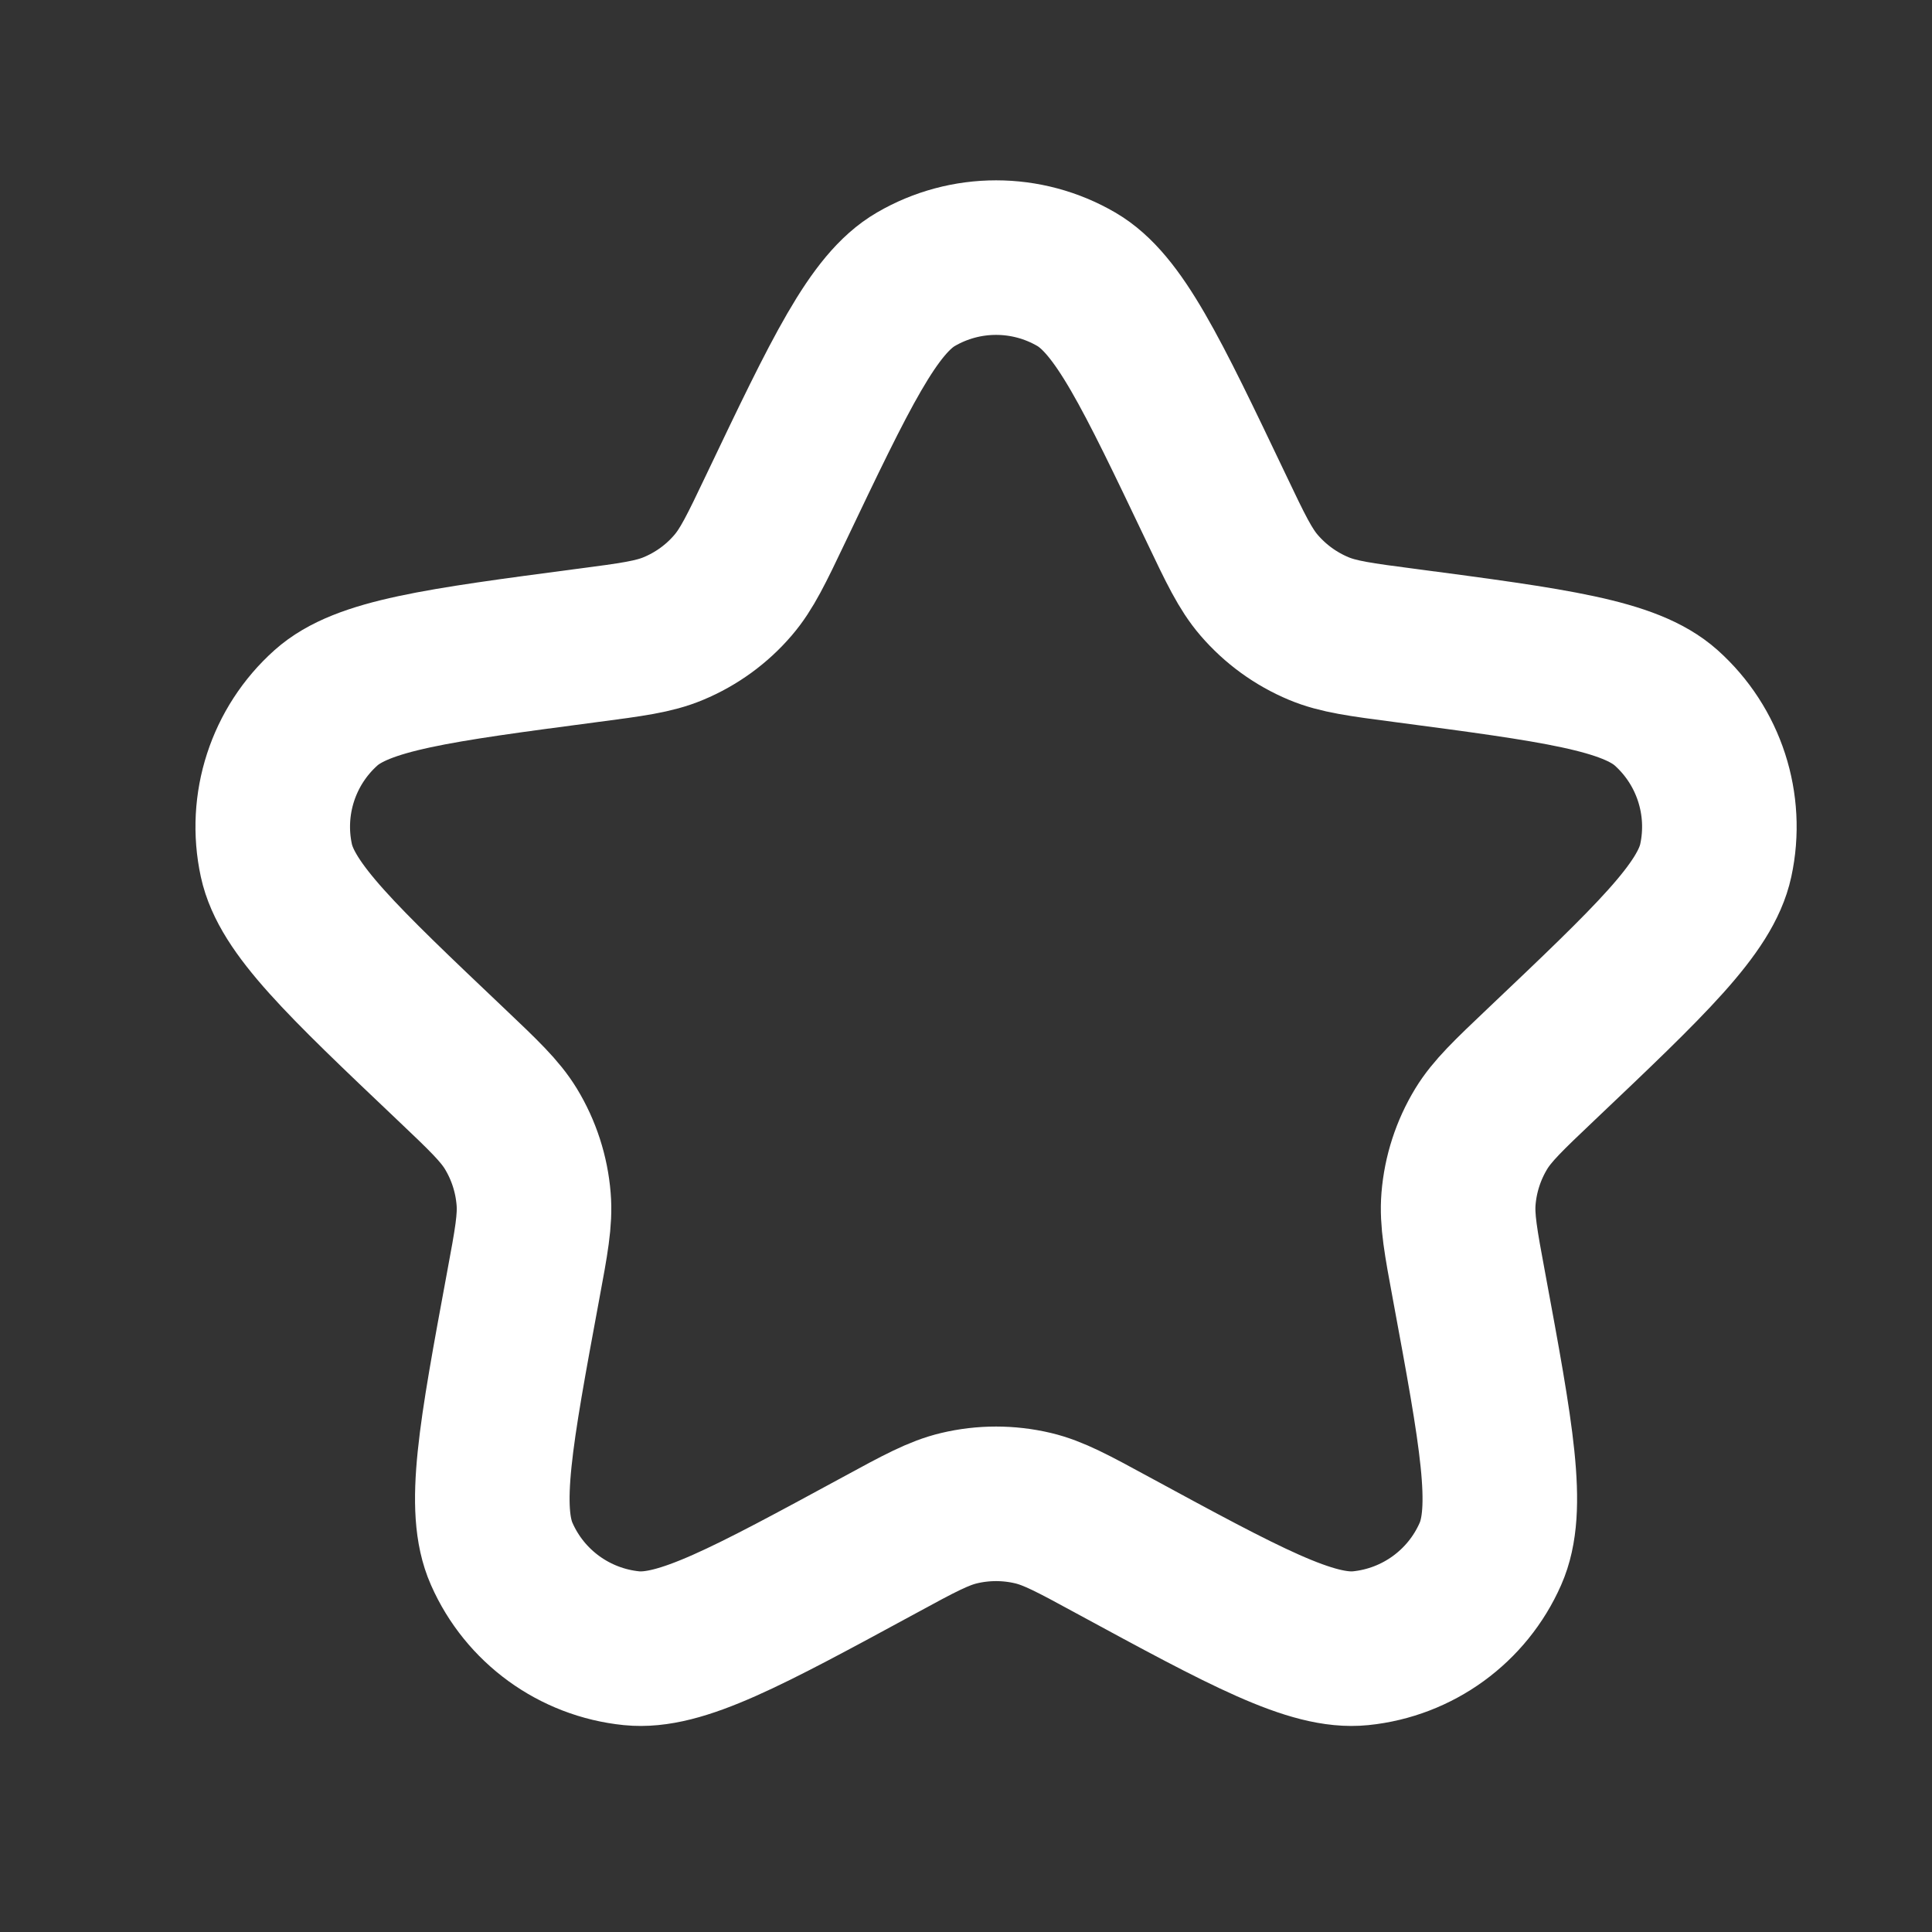 <svg width="25" height="25" viewBox="0 0 25 25" fill="none" xmlns="http://www.w3.org/2000/svg">
<rect x="0" y="0" width="25" height="25" fill="#333333" stroke="none"/>
<g id="star">
<path id="vector" d="M10.038 6.581C10.88 4.816 11.301 3.934 11.851 3.614C12.492 3.24 13.286 3.24 13.928 3.614C14.477 3.934 14.898 4.816 15.74 6.581C15.989 7.104 16.114 7.365 16.293 7.573C16.503 7.817 16.767 8.009 17.064 8.133C17.317 8.239 17.604 8.277 18.178 8.352C20.116 8.608 21.086 8.736 21.56 9.159C22.114 9.654 22.359 10.409 22.202 11.134C22.067 11.756 21.358 12.429 19.94 13.775C19.52 14.174 19.31 14.373 19.167 14.607C19 14.882 18.899 15.193 18.873 15.514C18.851 15.787 18.903 16.072 19.009 16.641C19.365 18.564 19.543 19.525 19.286 20.107C18.987 20.787 18.345 21.253 17.606 21.328C16.974 21.392 16.114 20.925 14.396 19.993C13.887 19.716 13.632 19.578 13.366 19.515C13.052 19.441 12.726 19.441 12.413 19.515C12.146 19.578 11.891 19.716 11.382 19.993C9.664 20.925 8.805 21.392 8.172 21.328C7.433 21.253 6.791 20.787 6.492 20.107C6.235 19.525 6.413 18.564 6.769 16.641C6.875 16.072 6.928 15.787 6.905 15.514C6.879 15.193 6.778 14.882 6.611 14.607C6.468 14.373 6.258 14.174 5.838 13.775C4.42 12.429 3.711 11.756 3.576 11.134C3.419 10.409 3.664 9.654 4.218 9.159C4.692 8.736 5.662 8.608 7.6 8.352C8.174 8.277 8.462 8.239 8.714 8.133C9.012 8.009 9.276 7.817 9.485 7.573C9.664 7.365 9.789 7.104 10.038 6.581Z" stroke="white" stroke-width="2" stroke-linecap="round" stroke-linejoin="round"/>
</g>
</svg>
